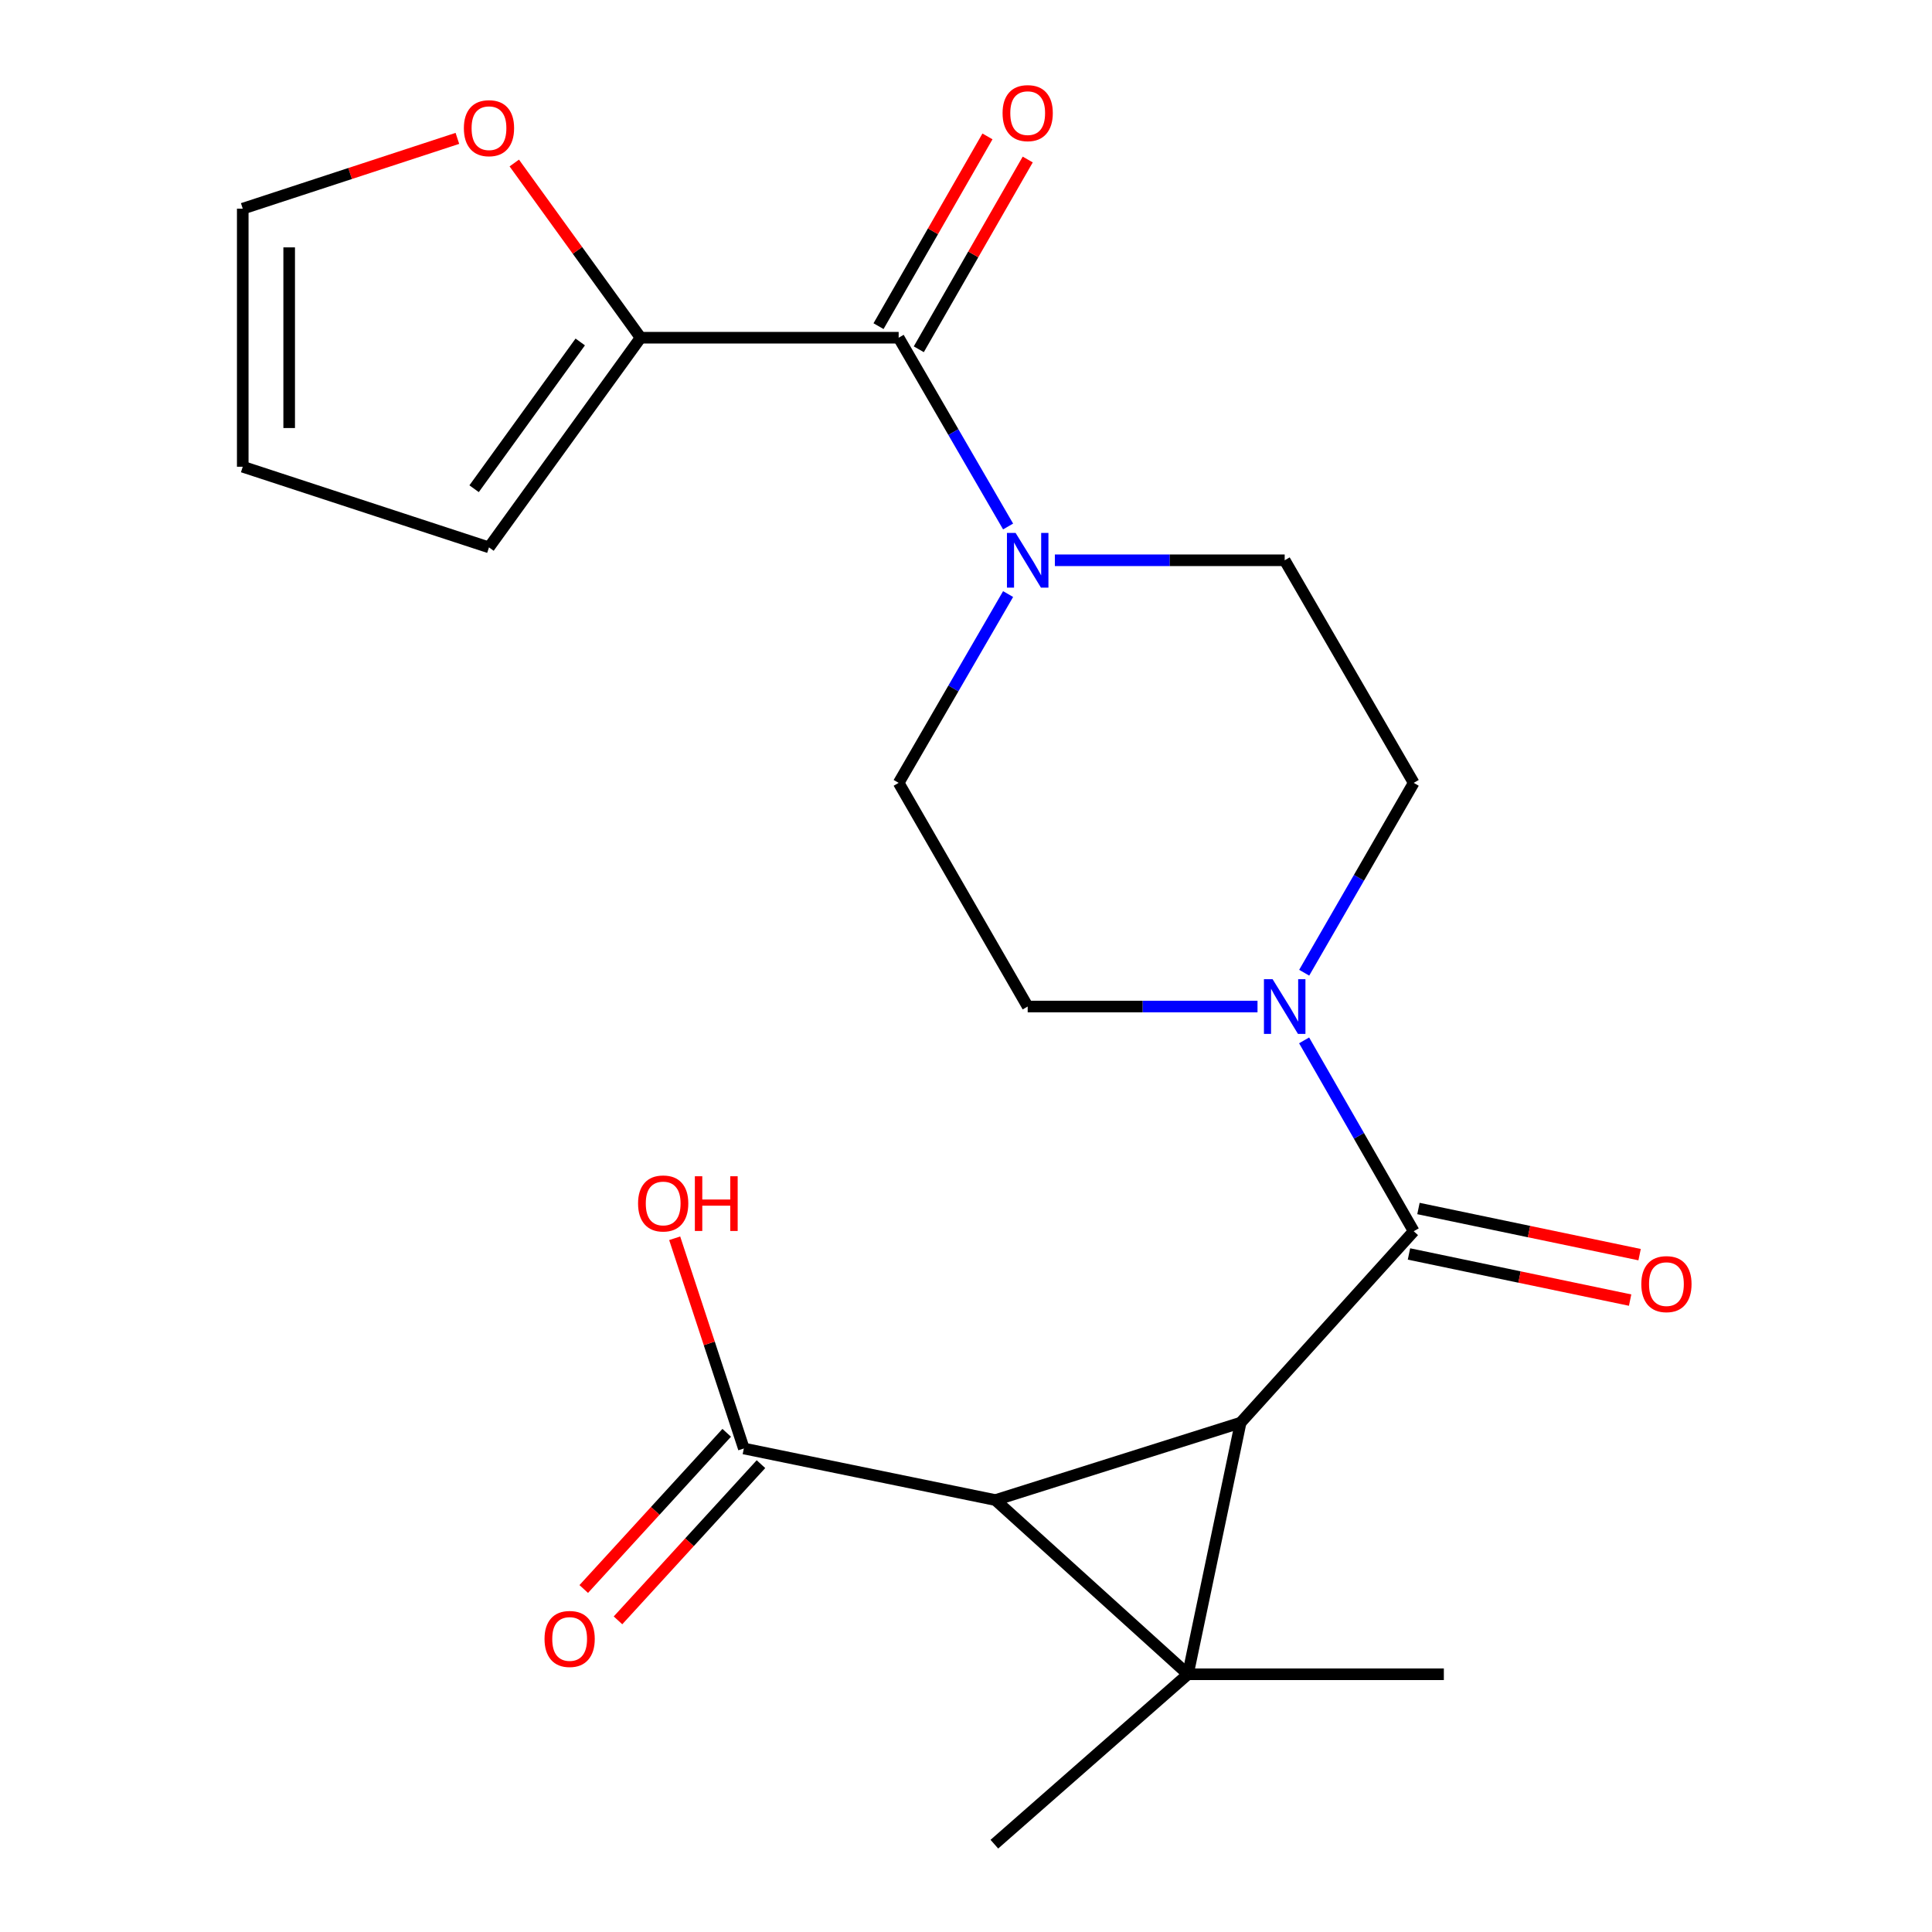 <?xml version='1.0' encoding='iso-8859-1'?>
<svg version='1.1' baseProfile='full'
              xmlns='http://www.w3.org/2000/svg'
                      xmlns:rdkit='http://www.rdkit.org/xml'
                      xmlns:xlink='http://www.w3.org/1999/xlink'
                  xml:space='preserve'
width='1000px' height='1000px' viewBox='0 0 1000 1000'>
<!-- END OF HEADER -->
<rect style='opacity:1.0;fill:#FFFFFF;stroke:none' width='1000' height='1000' x='0' y='0'> </rect>
<path class='bond-0' d='M 614.87,866.599 L 642.147,736.368' style='fill:none;fill-rule:evenodd;stroke:#000000;stroke-width:6px;stroke-linecap:butt;stroke-linejoin:miter;stroke-opacity:1' />
<path class='bond-1' d='M 614.87,866.599 L 515.241,776.436' style='fill:none;fill-rule:evenodd;stroke:#000000;stroke-width:6px;stroke-linecap:butt;stroke-linejoin:miter;stroke-opacity:1' />
<path class='bond-19' d='M 614.87,866.599 L 514.68,954.545' style='fill:none;fill-rule:evenodd;stroke:#000000;stroke-width:6px;stroke-linecap:butt;stroke-linejoin:miter;stroke-opacity:1' />
<path class='bond-20' d='M 614.87,866.599 L 747.331,866.599' style='fill:none;fill-rule:evenodd;stroke:#000000;stroke-width:6px;stroke-linecap:butt;stroke-linejoin:miter;stroke-opacity:1' />
<path class='bond-2' d='M 642.147,736.368 L 731.736,637.286' style='fill:none;fill-rule:evenodd;stroke:#000000;stroke-width:6px;stroke-linecap:butt;stroke-linejoin:miter;stroke-opacity:1' />
<path class='bond-22' d='M 642.147,736.368 L 515.241,776.436' style='fill:none;fill-rule:evenodd;stroke:#000000;stroke-width:6px;stroke-linecap:butt;stroke-linejoin:miter;stroke-opacity:1' />
<path class='bond-6' d='M 515.241,776.436 L 385.01,749.733' style='fill:none;fill-rule:evenodd;stroke:#000000;stroke-width:6px;stroke-linecap:butt;stroke-linejoin:miter;stroke-opacity:1' />
<path class='bond-4' d='M 731.736,637.286 L 703.372,587.89' style='fill:none;fill-rule:evenodd;stroke:#000000;stroke-width:6px;stroke-linecap:butt;stroke-linejoin:miter;stroke-opacity:1' />
<path class='bond-4' d='M 703.372,587.89 L 675.008,538.494' style='fill:none;fill-rule:evenodd;stroke:#0000FF;stroke-width:6px;stroke-linecap:butt;stroke-linejoin:miter;stroke-opacity:1' />
<path class='bond-9' d='M 729.282,649.049 L 786.514,660.99' style='fill:none;fill-rule:evenodd;stroke:#000000;stroke-width:6px;stroke-linecap:butt;stroke-linejoin:miter;stroke-opacity:1' />
<path class='bond-9' d='M 786.514,660.99 L 843.747,672.931' style='fill:none;fill-rule:evenodd;stroke:#FF0000;stroke-width:6px;stroke-linecap:butt;stroke-linejoin:miter;stroke-opacity:1' />
<path class='bond-9' d='M 734.19,625.523 L 791.423,637.464' style='fill:none;fill-rule:evenodd;stroke:#000000;stroke-width:6px;stroke-linecap:butt;stroke-linejoin:miter;stroke-opacity:1' />
<path class='bond-9' d='M 791.423,637.464 L 848.655,649.404' style='fill:none;fill-rule:evenodd;stroke:#FF0000;stroke-width:6px;stroke-linecap:butt;stroke-linejoin:miter;stroke-opacity:1' />
<path class='bond-3' d='M 465.146,174.802 L 493.469,223.656' style='fill:none;fill-rule:evenodd;stroke:#000000;stroke-width:6px;stroke-linecap:butt;stroke-linejoin:miter;stroke-opacity:1' />
<path class='bond-3' d='M 493.469,223.656 L 521.791,272.51' style='fill:none;fill-rule:evenodd;stroke:#0000FF;stroke-width:6px;stroke-linecap:butt;stroke-linejoin:miter;stroke-opacity:1' />
<path class='bond-7' d='M 465.146,174.802 L 331.577,174.802' style='fill:none;fill-rule:evenodd;stroke:#000000;stroke-width:6px;stroke-linecap:butt;stroke-linejoin:miter;stroke-opacity:1' />
<path class='bond-14' d='M 475.567,180.785 L 503.76,131.675' style='fill:none;fill-rule:evenodd;stroke:#000000;stroke-width:6px;stroke-linecap:butt;stroke-linejoin:miter;stroke-opacity:1' />
<path class='bond-14' d='M 503.76,131.675 L 531.953,82.566' style='fill:none;fill-rule:evenodd;stroke:#FF0000;stroke-width:6px;stroke-linecap:butt;stroke-linejoin:miter;stroke-opacity:1' />
<path class='bond-14' d='M 454.725,168.819 L 482.918,119.71' style='fill:none;fill-rule:evenodd;stroke:#000000;stroke-width:6px;stroke-linecap:butt;stroke-linejoin:miter;stroke-opacity:1' />
<path class='bond-14' d='M 482.918,119.71 L 511.111,70.601' style='fill:none;fill-rule:evenodd;stroke:#FF0000;stroke-width:6px;stroke-linecap:butt;stroke-linejoin:miter;stroke-opacity:1' />
<path class='bond-10' d='M 650.886,520.981 L 591.408,520.981' style='fill:none;fill-rule:evenodd;stroke:#0000FF;stroke-width:6px;stroke-linecap:butt;stroke-linejoin:miter;stroke-opacity:1' />
<path class='bond-10' d='M 591.408,520.981 L 531.93,520.981' style='fill:none;fill-rule:evenodd;stroke:#000000;stroke-width:6px;stroke-linecap:butt;stroke-linejoin:miter;stroke-opacity:1' />
<path class='bond-11' d='M 675.048,503.48 L 703.392,454.345' style='fill:none;fill-rule:evenodd;stroke:#0000FF;stroke-width:6px;stroke-linecap:butt;stroke-linejoin:miter;stroke-opacity:1' />
<path class='bond-11' d='M 703.392,454.345 L 731.736,405.21' style='fill:none;fill-rule:evenodd;stroke:#000000;stroke-width:6px;stroke-linecap:butt;stroke-linejoin:miter;stroke-opacity:1' />
<path class='bond-5' d='M 545.996,289.999 L 605.474,289.999' style='fill:none;fill-rule:evenodd;stroke:#0000FF;stroke-width:6px;stroke-linecap:butt;stroke-linejoin:miter;stroke-opacity:1' />
<path class='bond-5' d='M 605.474,289.999 L 664.952,289.999' style='fill:none;fill-rule:evenodd;stroke:#000000;stroke-width:6px;stroke-linecap:butt;stroke-linejoin:miter;stroke-opacity:1' />
<path class='bond-23' d='M 521.792,307.488 L 493.469,356.349' style='fill:none;fill-rule:evenodd;stroke:#0000FF;stroke-width:6px;stroke-linecap:butt;stroke-linejoin:miter;stroke-opacity:1' />
<path class='bond-23' d='M 493.469,356.349 L 465.146,405.21' style='fill:none;fill-rule:evenodd;stroke:#000000;stroke-width:6px;stroke-linecap:butt;stroke-linejoin:miter;stroke-opacity:1' />
<path class='bond-16' d='M 376.146,741.62 L 339.146,782.044' style='fill:none;fill-rule:evenodd;stroke:#000000;stroke-width:6px;stroke-linecap:butt;stroke-linejoin:miter;stroke-opacity:1' />
<path class='bond-16' d='M 339.146,782.044 L 302.146,822.469' style='fill:none;fill-rule:evenodd;stroke:#FF0000;stroke-width:6px;stroke-linecap:butt;stroke-linejoin:miter;stroke-opacity:1' />
<path class='bond-16' d='M 393.874,757.846 L 356.874,798.271' style='fill:none;fill-rule:evenodd;stroke:#000000;stroke-width:6px;stroke-linecap:butt;stroke-linejoin:miter;stroke-opacity:1' />
<path class='bond-16' d='M 356.874,798.271 L 319.874,838.695' style='fill:none;fill-rule:evenodd;stroke:#FF0000;stroke-width:6px;stroke-linecap:butt;stroke-linejoin:miter;stroke-opacity:1' />
<path class='bond-21' d='M 385.01,749.733 L 367.112,695.33' style='fill:none;fill-rule:evenodd;stroke:#000000;stroke-width:6px;stroke-linecap:butt;stroke-linejoin:miter;stroke-opacity:1' />
<path class='bond-21' d='M 367.112,695.33 L 349.214,640.926' style='fill:none;fill-rule:evenodd;stroke:#FF0000;stroke-width:6px;stroke-linecap:butt;stroke-linejoin:miter;stroke-opacity:1' />
<path class='bond-8' d='M 331.577,174.802 L 298.884,129.589' style='fill:none;fill-rule:evenodd;stroke:#000000;stroke-width:6px;stroke-linecap:butt;stroke-linejoin:miter;stroke-opacity:1' />
<path class='bond-8' d='M 298.884,129.589 L 266.191,84.376' style='fill:none;fill-rule:evenodd;stroke:#FF0000;stroke-width:6px;stroke-linecap:butt;stroke-linejoin:miter;stroke-opacity:1' />
<path class='bond-15' d='M 331.577,174.802 L 253.097,283.323' style='fill:none;fill-rule:evenodd;stroke:#000000;stroke-width:6px;stroke-linecap:butt;stroke-linejoin:miter;stroke-opacity:1' />
<path class='bond-15' d='M 300.331,176.997 L 245.395,252.962' style='fill:none;fill-rule:evenodd;stroke:#000000;stroke-width:6px;stroke-linecap:butt;stroke-linejoin:miter;stroke-opacity:1' />
<path class='bond-17' d='M 236.744,71.622 L 181.193,89.813' style='fill:none;fill-rule:evenodd;stroke:#FF0000;stroke-width:6px;stroke-linecap:butt;stroke-linejoin:miter;stroke-opacity:1' />
<path class='bond-17' d='M 181.193,89.813 L 125.643,108.004' style='fill:none;fill-rule:evenodd;stroke:#000000;stroke-width:6px;stroke-linecap:butt;stroke-linejoin:miter;stroke-opacity:1' />
<path class='bond-12' d='M 531.93,520.981 L 465.146,405.21' style='fill:none;fill-rule:evenodd;stroke:#000000;stroke-width:6px;stroke-linecap:butt;stroke-linejoin:miter;stroke-opacity:1' />
<path class='bond-13' d='M 731.736,405.21 L 664.952,289.999' style='fill:none;fill-rule:evenodd;stroke:#000000;stroke-width:6px;stroke-linecap:butt;stroke-linejoin:miter;stroke-opacity:1' />
<path class='bond-18' d='M 253.097,283.323 L 125.643,241.586' style='fill:none;fill-rule:evenodd;stroke:#000000;stroke-width:6px;stroke-linecap:butt;stroke-linejoin:miter;stroke-opacity:1' />
<path class='bond-24' d='M 125.643,108.004 L 125.643,241.586' style='fill:none;fill-rule:evenodd;stroke:#000000;stroke-width:6px;stroke-linecap:butt;stroke-linejoin:miter;stroke-opacity:1' />
<path class='bond-24' d='M 149.676,128.042 L 149.676,221.549' style='fill:none;fill-rule:evenodd;stroke:#000000;stroke-width:6px;stroke-linecap:butt;stroke-linejoin:miter;stroke-opacity:1' />
<path  class='atom-5' d='M 658.692 506.821
L 667.972 521.821
Q 668.892 523.301, 670.372 525.981
Q 671.852 528.661, 671.932 528.821
L 671.932 506.821
L 675.692 506.821
L 675.692 535.141
L 671.812 535.141
L 661.852 518.741
Q 660.692 516.821, 659.452 514.621
Q 658.252 512.421, 657.892 511.741
L 657.892 535.141
L 654.212 535.141
L 654.212 506.821
L 658.692 506.821
' fill='#0000FF'/>
<path  class='atom-6' d='M 525.67 275.839
L 534.95 290.839
Q 535.87 292.319, 537.35 294.999
Q 538.83 297.679, 538.91 297.839
L 538.91 275.839
L 542.67 275.839
L 542.67 304.159
L 538.79 304.159
L 528.83 287.759
Q 527.67 285.839, 526.43 283.639
Q 525.23 281.439, 524.87 280.759
L 524.87 304.159
L 521.19 304.159
L 521.19 275.839
L 525.67 275.839
' fill='#0000FF'/>
<path  class='atom-9' d='M 240.097 66.347
Q 240.097 59.547, 243.457 55.747
Q 246.817 51.947, 253.097 51.947
Q 259.377 51.947, 262.737 55.747
Q 266.097 59.547, 266.097 66.347
Q 266.097 73.227, 262.697 77.147
Q 259.297 81.027, 253.097 81.027
Q 246.857 81.027, 243.457 77.147
Q 240.097 73.267, 240.097 66.347
M 253.097 77.827
Q 257.417 77.827, 259.737 74.947
Q 262.097 72.027, 262.097 66.347
Q 262.097 60.787, 259.737 57.987
Q 257.417 55.147, 253.097 55.147
Q 248.777 55.147, 246.417 57.947
Q 244.097 60.747, 244.097 66.347
Q 244.097 72.067, 246.417 74.947
Q 248.777 77.827, 253.097 77.827
' fill='#FF0000'/>
<path  class='atom-10' d='M 849.541 664.657
Q 849.541 657.857, 852.901 654.057
Q 856.261 650.257, 862.541 650.257
Q 868.821 650.257, 872.181 654.057
Q 875.541 657.857, 875.541 664.657
Q 875.541 671.537, 872.141 675.457
Q 868.741 679.337, 862.541 679.337
Q 856.301 679.337, 852.901 675.457
Q 849.541 671.577, 849.541 664.657
M 862.541 676.137
Q 866.861 676.137, 869.181 673.257
Q 871.541 670.337, 871.541 664.657
Q 871.541 659.097, 869.181 656.297
Q 866.861 653.457, 862.541 653.457
Q 858.221 653.457, 855.861 656.257
Q 853.541 659.057, 853.541 664.657
Q 853.541 670.377, 855.861 673.257
Q 858.221 676.137, 862.541 676.137
' fill='#FF0000'/>
<path  class='atom-15' d='M 518.93 58.55
Q 518.93 51.75, 522.29 47.95
Q 525.65 44.15, 531.93 44.15
Q 538.21 44.15, 541.57 47.95
Q 544.93 51.75, 544.93 58.55
Q 544.93 65.43, 541.53 69.35
Q 538.13 73.23, 531.93 73.23
Q 525.69 73.23, 522.29 69.35
Q 518.93 65.47, 518.93 58.55
M 531.93 70.03
Q 536.25 70.03, 538.57 67.15
Q 540.93 64.23, 540.93 58.55
Q 540.93 52.99, 538.57 50.19
Q 536.25 47.35, 531.93 47.35
Q 527.61 47.35, 525.25 50.15
Q 522.93 52.95, 522.93 58.55
Q 522.93 64.27, 525.25 67.15
Q 527.61 70.03, 531.93 70.03
' fill='#FF0000'/>
<path  class='atom-17' d='M 281.847 848.32
Q 281.847 841.52, 285.207 837.72
Q 288.567 833.92, 294.847 833.92
Q 301.127 833.92, 304.487 837.72
Q 307.847 841.52, 307.847 848.32
Q 307.847 855.2, 304.447 859.12
Q 301.047 863, 294.847 863
Q 288.607 863, 285.207 859.12
Q 281.847 855.24, 281.847 848.32
M 294.847 859.8
Q 299.167 859.8, 301.487 856.92
Q 303.847 854, 303.847 848.32
Q 303.847 842.76, 301.487 839.96
Q 299.167 837.12, 294.847 837.12
Q 290.527 837.12, 288.167 839.92
Q 285.847 842.72, 285.847 848.32
Q 285.847 854.04, 288.167 856.92
Q 290.527 859.8, 294.847 859.8
' fill='#FF0000'/>
<path  class='atom-22' d='M 330.26 622.906
Q 330.26 616.106, 333.62 612.306
Q 336.98 608.506, 343.26 608.506
Q 349.54 608.506, 352.9 612.306
Q 356.26 616.106, 356.26 622.906
Q 356.26 629.786, 352.86 633.706
Q 349.46 637.586, 343.26 637.586
Q 337.02 637.586, 333.62 633.706
Q 330.26 629.826, 330.26 622.906
M 343.26 634.386
Q 347.58 634.386, 349.9 631.506
Q 352.26 628.586, 352.26 622.906
Q 352.26 617.346, 349.9 614.546
Q 347.58 611.706, 343.26 611.706
Q 338.94 611.706, 336.58 614.506
Q 334.26 617.306, 334.26 622.906
Q 334.26 628.626, 336.58 631.506
Q 338.94 634.386, 343.26 634.386
' fill='#FF0000'/>
<path  class='atom-22' d='M 359.66 608.826
L 363.5 608.826
L 363.5 620.866
L 377.98 620.866
L 377.98 608.826
L 381.82 608.826
L 381.82 637.146
L 377.98 637.146
L 377.98 624.066
L 363.5 624.066
L 363.5 637.146
L 359.66 637.146
L 359.66 608.826
' fill='#FF0000'/>
</svg>
